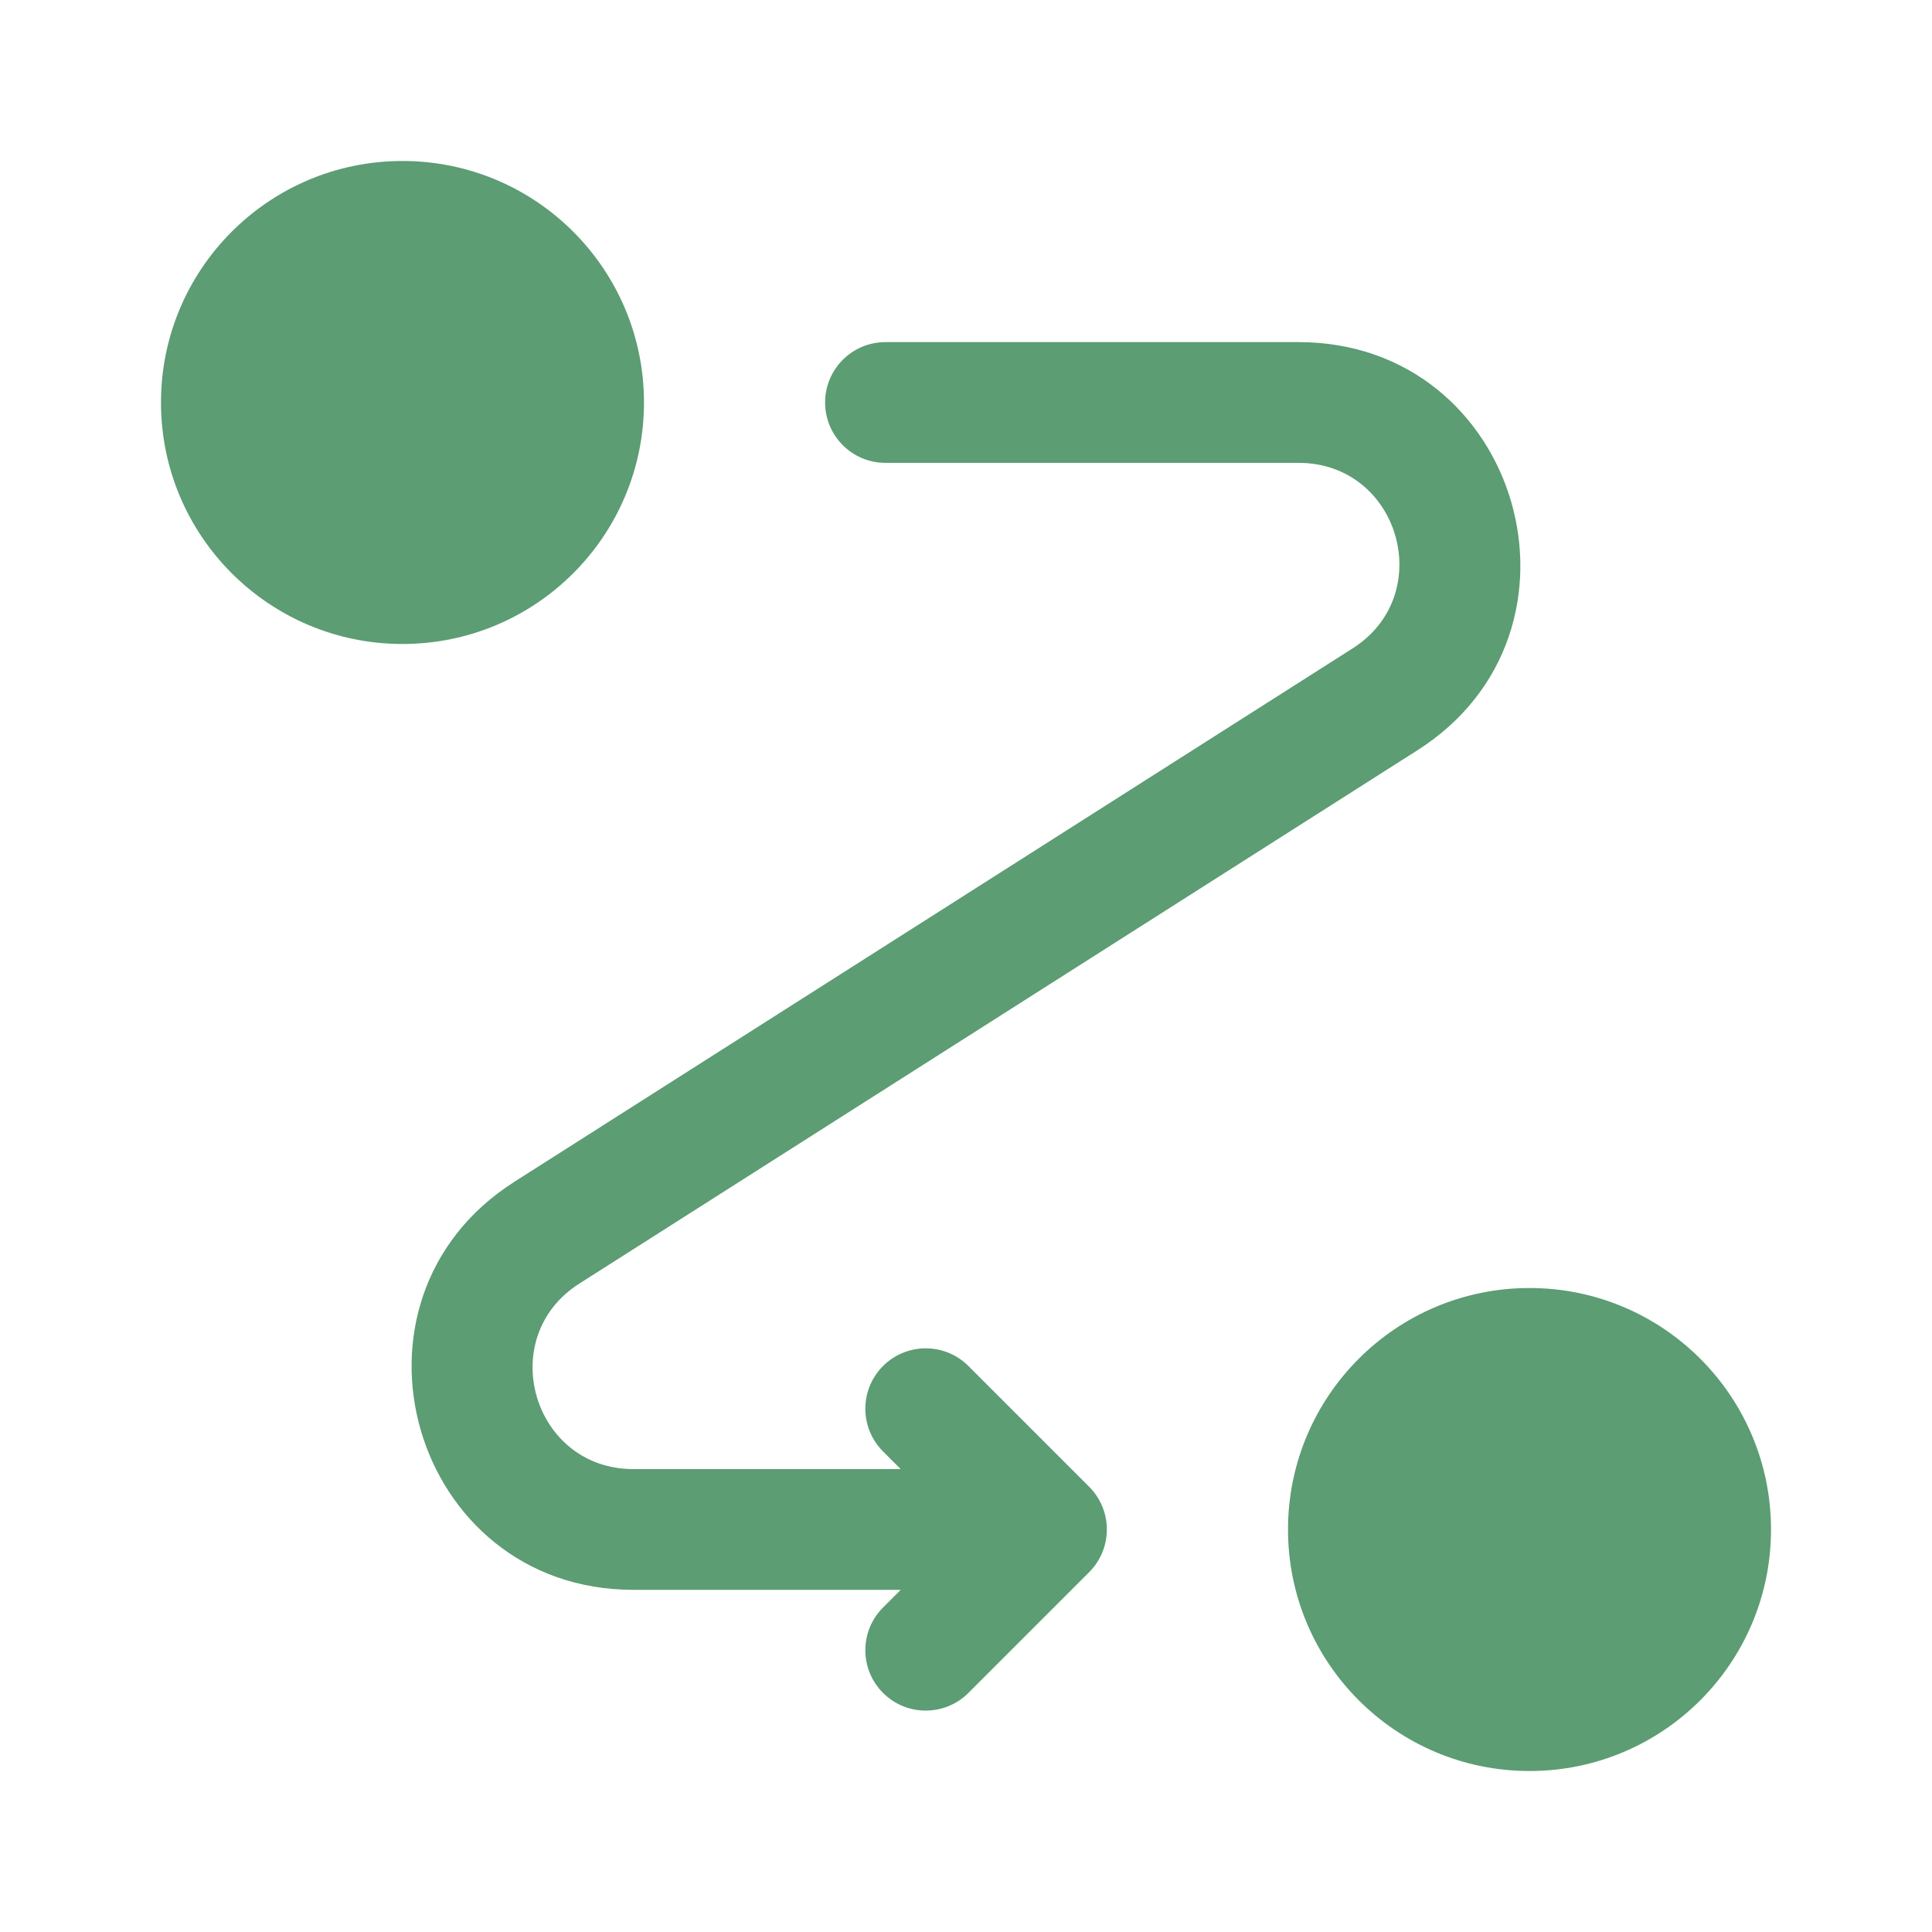 <svg width="40" height="40" viewBox="0 0 40 40" fill="none" xmlns="http://www.w3.org/2000/svg">
<circle cx="8.333" cy="8.333" r="5" fill="#5C9D73"/>
<circle cx="31.667" cy="31.667" r="5" fill="#5C9D73"/>
<path fill-rule="evenodd" clip-rule="evenodd" d="M17.083 8.333C17.083 7.643 17.642 7.083 18.333 7.083H26.886C31.471 7.083 33.215 13.071 29.347 15.533L11.995 26.575C10.236 27.694 11.029 30.416 13.113 30.416H18.648L18.282 30.05C17.794 29.562 17.794 28.771 18.282 28.282C18.77 27.794 19.562 27.794 20.05 28.282L22.55 30.782C23.038 31.271 23.038 32.062 22.55 32.55L20.05 35.05C19.562 35.538 18.77 35.538 18.282 35.05C17.794 34.562 17.794 33.771 18.282 33.282L18.648 32.916H13.113C8.528 32.916 6.784 26.928 10.652 24.466L28.005 13.424C29.763 12.305 28.97 9.583 26.886 9.583H18.333C17.642 9.583 17.083 9.023 17.083 8.333Z" fill="#5C9D73"/>
</svg>
